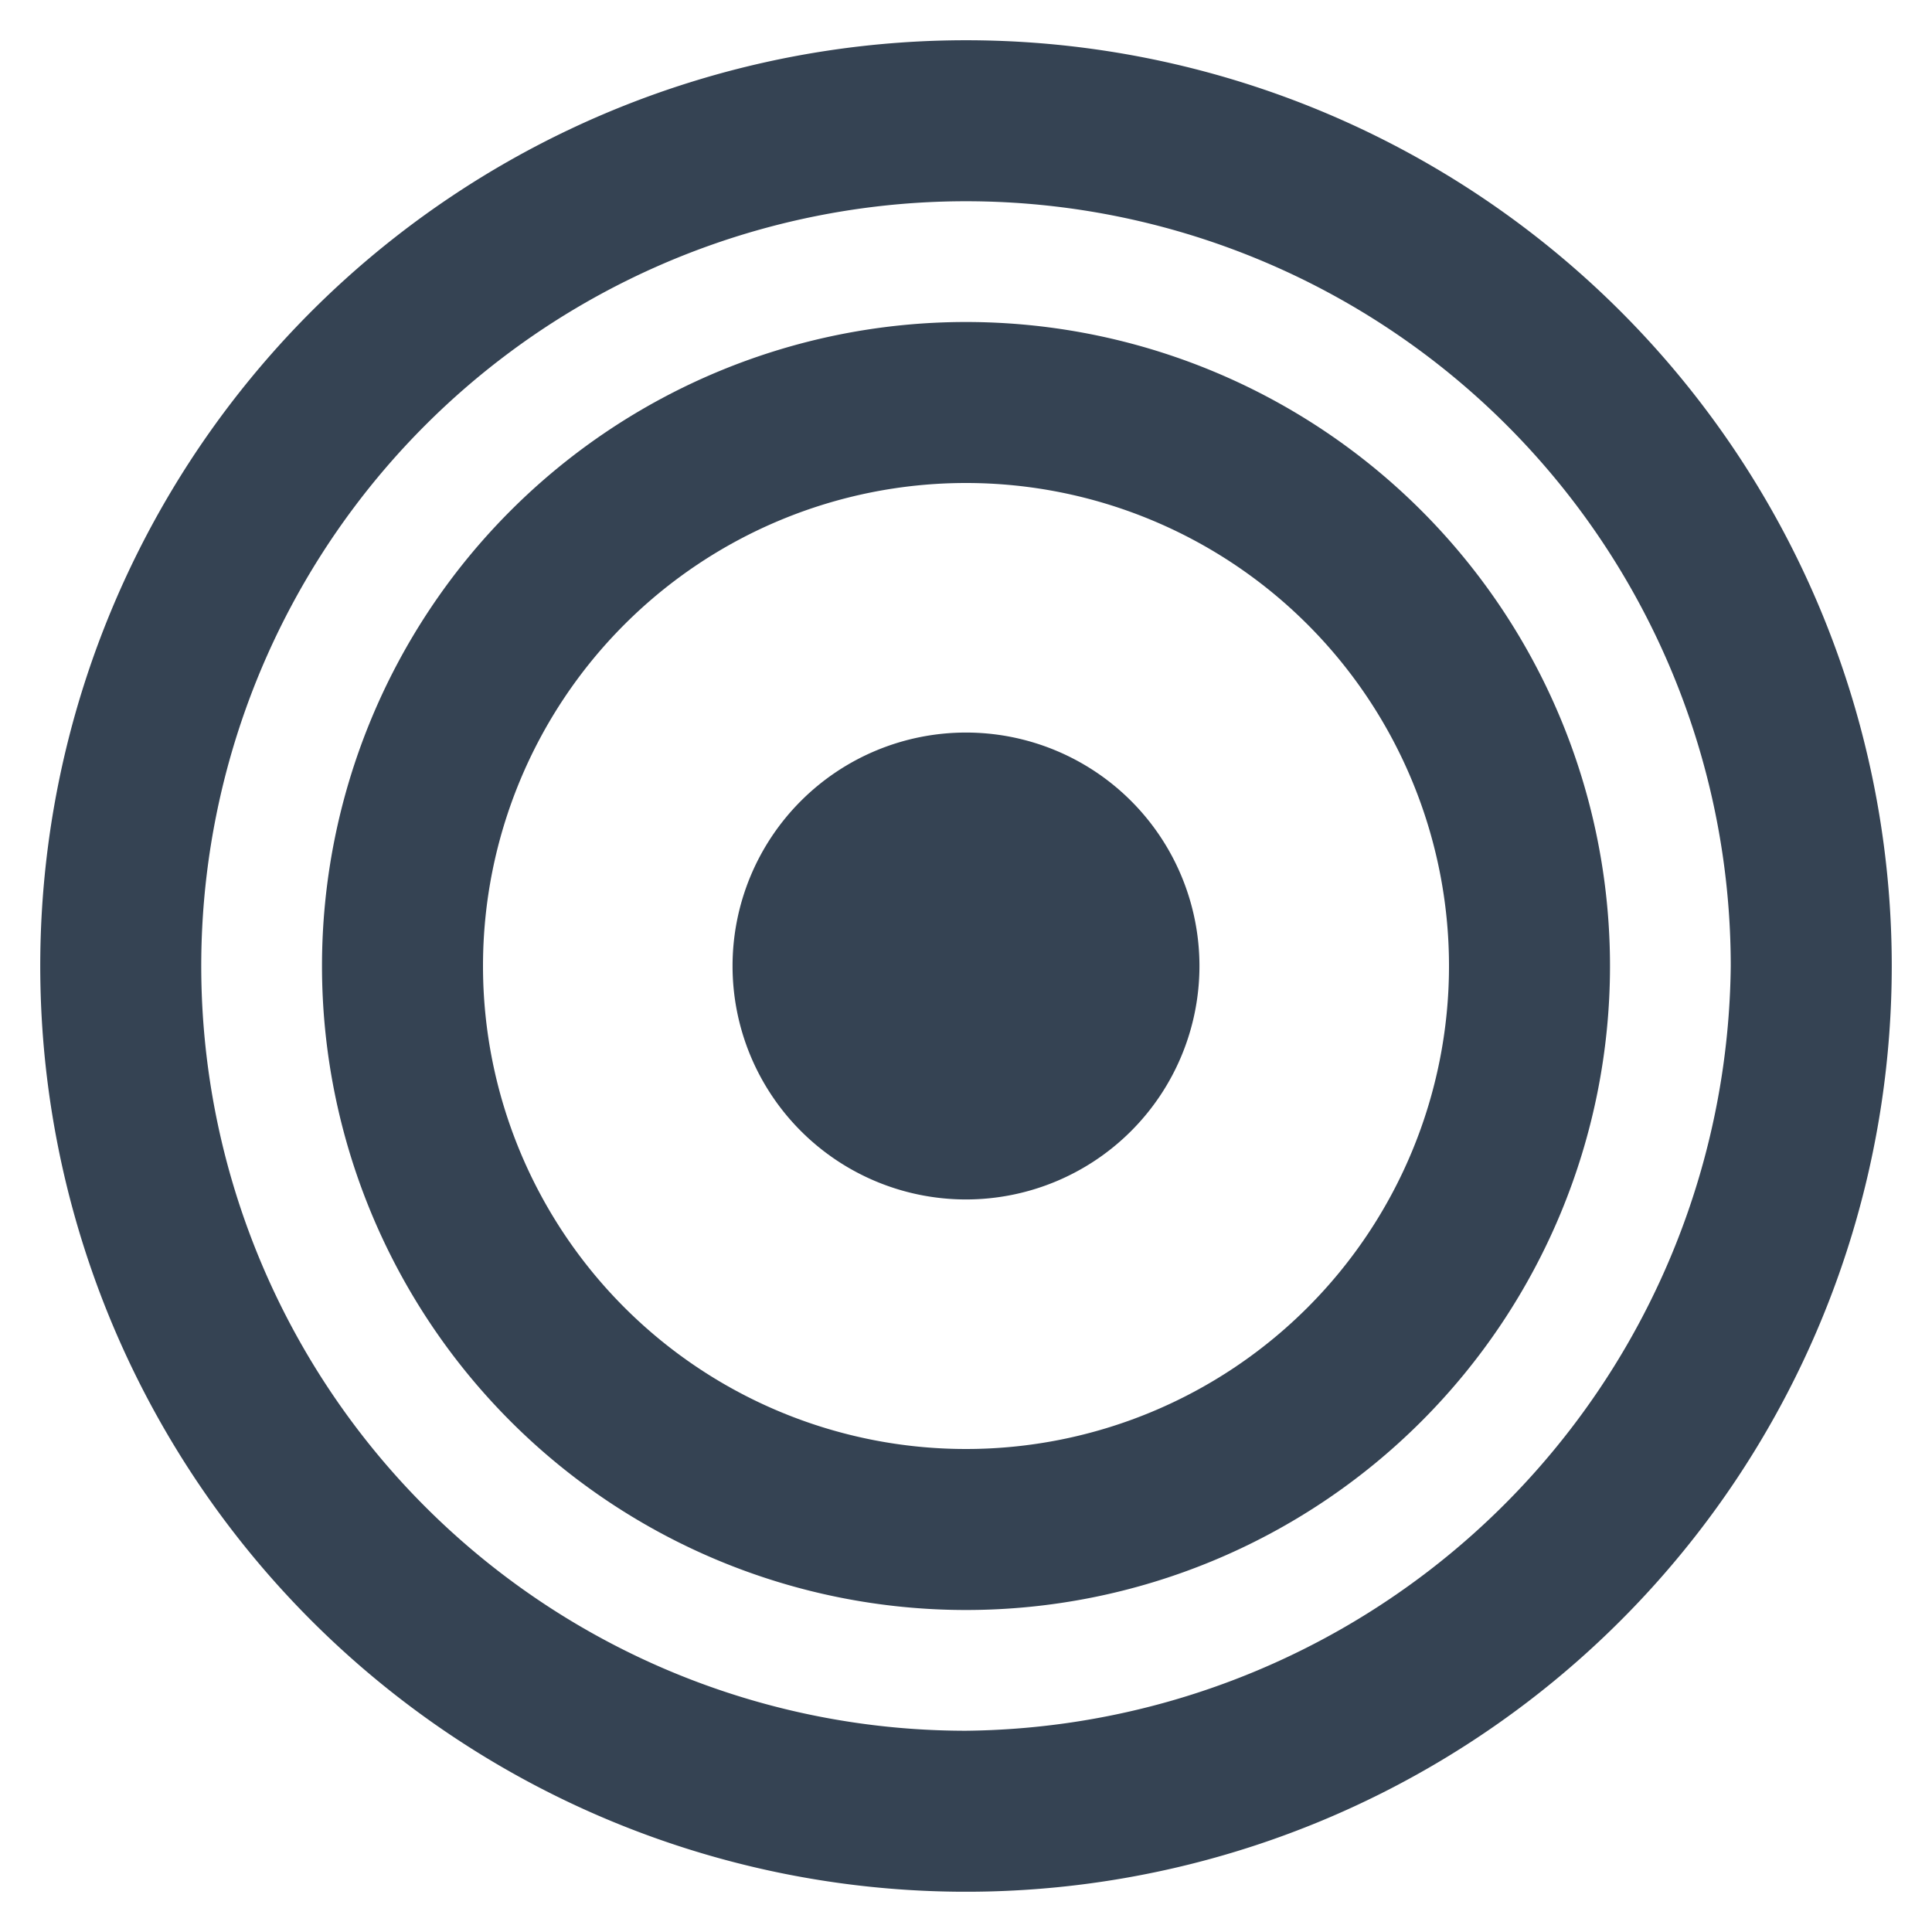 <svg xmlns="http://www.w3.org/2000/svg" width="24" height="24"><defs><style>.cls-1{fill:#354353}</style></defs><path class="cls-1" d="M12 .5A11.5 11.5 0 1 0 23.5 12 11.5 11.5 0 0 0 12 .5zm0 21a9.5 9.5 0 1 1 9.5-9.5 9.6 9.6 0 0 1-9.5 9.5z"/><path class="cls-1" d="M12 4a8 8 0 1 0 8 8 8 8 0 0 0-8-8zm0 14a6 6 0 1 1 6-6 6 6 0 0 1-6 6z"/><path class="cls-1" d="M12 9.1a2.9 2.9 0 1 0 2.9 2.9A2.9 2.9 0 0 0 12 9.1z"/></svg>